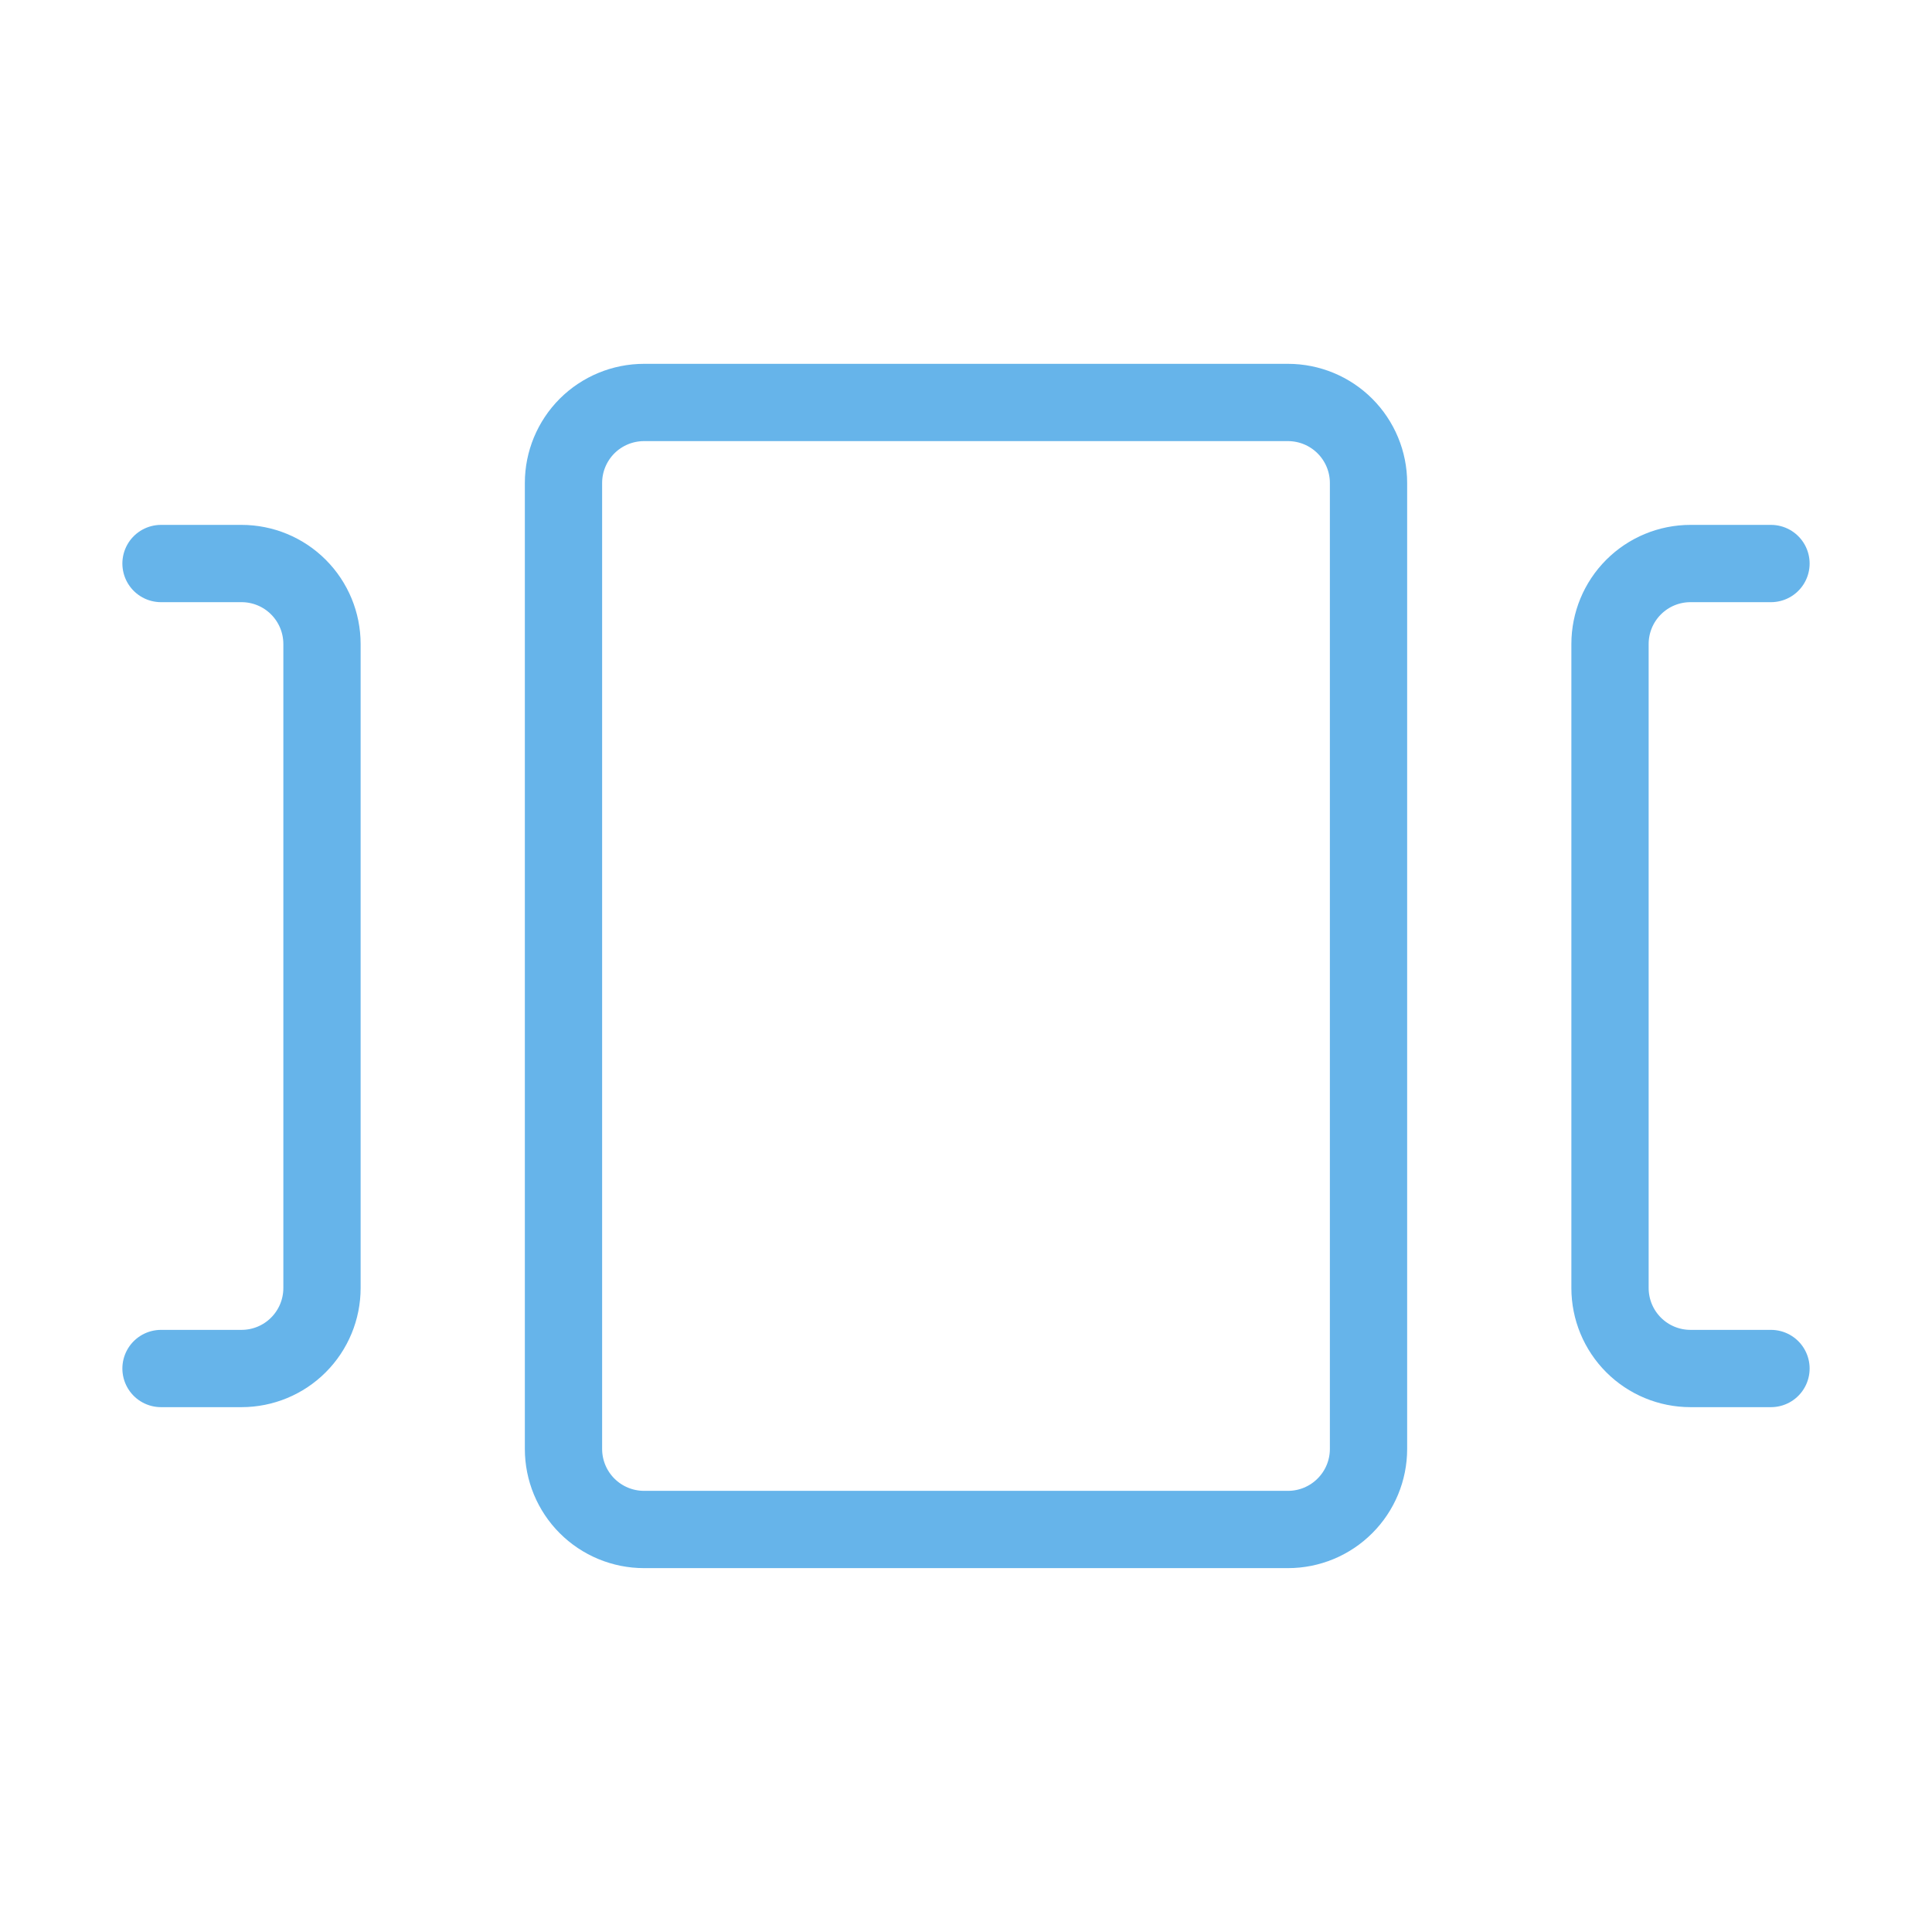 <svg width="50" height="50" viewBox="0 0 50 50" fill="none" xmlns="http://www.w3.org/2000/svg">
<g clip-path="url(#clip0_507_29378)">
<path d="M14.583 12.499C14.583 11.947 14.803 11.417 15.193 11.026C15.584 10.636 16.114 10.416 16.667 10.416H33.333C33.886 10.416 34.416 10.636 34.806 11.026C35.197 11.417 35.417 11.947 35.417 12.499V37.499C35.417 38.052 35.197 38.582 34.806 38.972C34.416 39.363 33.886 39.583 33.333 39.583H16.667C16.114 39.583 15.584 39.363 15.193 38.972C14.803 38.582 14.583 38.052 14.583 37.499V12.499Z" stroke="#66B4EA" stroke-width="2" stroke-linecap="round" stroke-linejoin="round"/>
<path d="M45.833 35.417H43.75C43.197 35.417 42.668 35.198 42.277 34.807C41.886 34.416 41.667 33.886 41.667 33.334V16.667C41.667 16.115 41.886 15.585 42.277 15.194C42.668 14.803 43.197 14.584 43.75 14.584H45.833" stroke="#66B4EA" stroke-width="2" stroke-linecap="round" stroke-linejoin="round"/>
<path d="M4.167 35.417H6.25C6.803 35.417 7.333 35.198 7.723 34.807C8.114 34.416 8.333 33.886 8.333 33.334V16.667C8.333 16.115 8.114 15.585 7.723 15.194C7.333 14.803 6.803 14.584 6.25 14.584H4.167" stroke="#66B4EA" stroke-width="2" stroke-linecap="round" stroke-linejoin="round"/>
</g>
<defs>
<clipPath id="clip0_507_29378">
<rect width="50" height="50" fill="white"/>
</clipPath>
</defs>
</svg>
